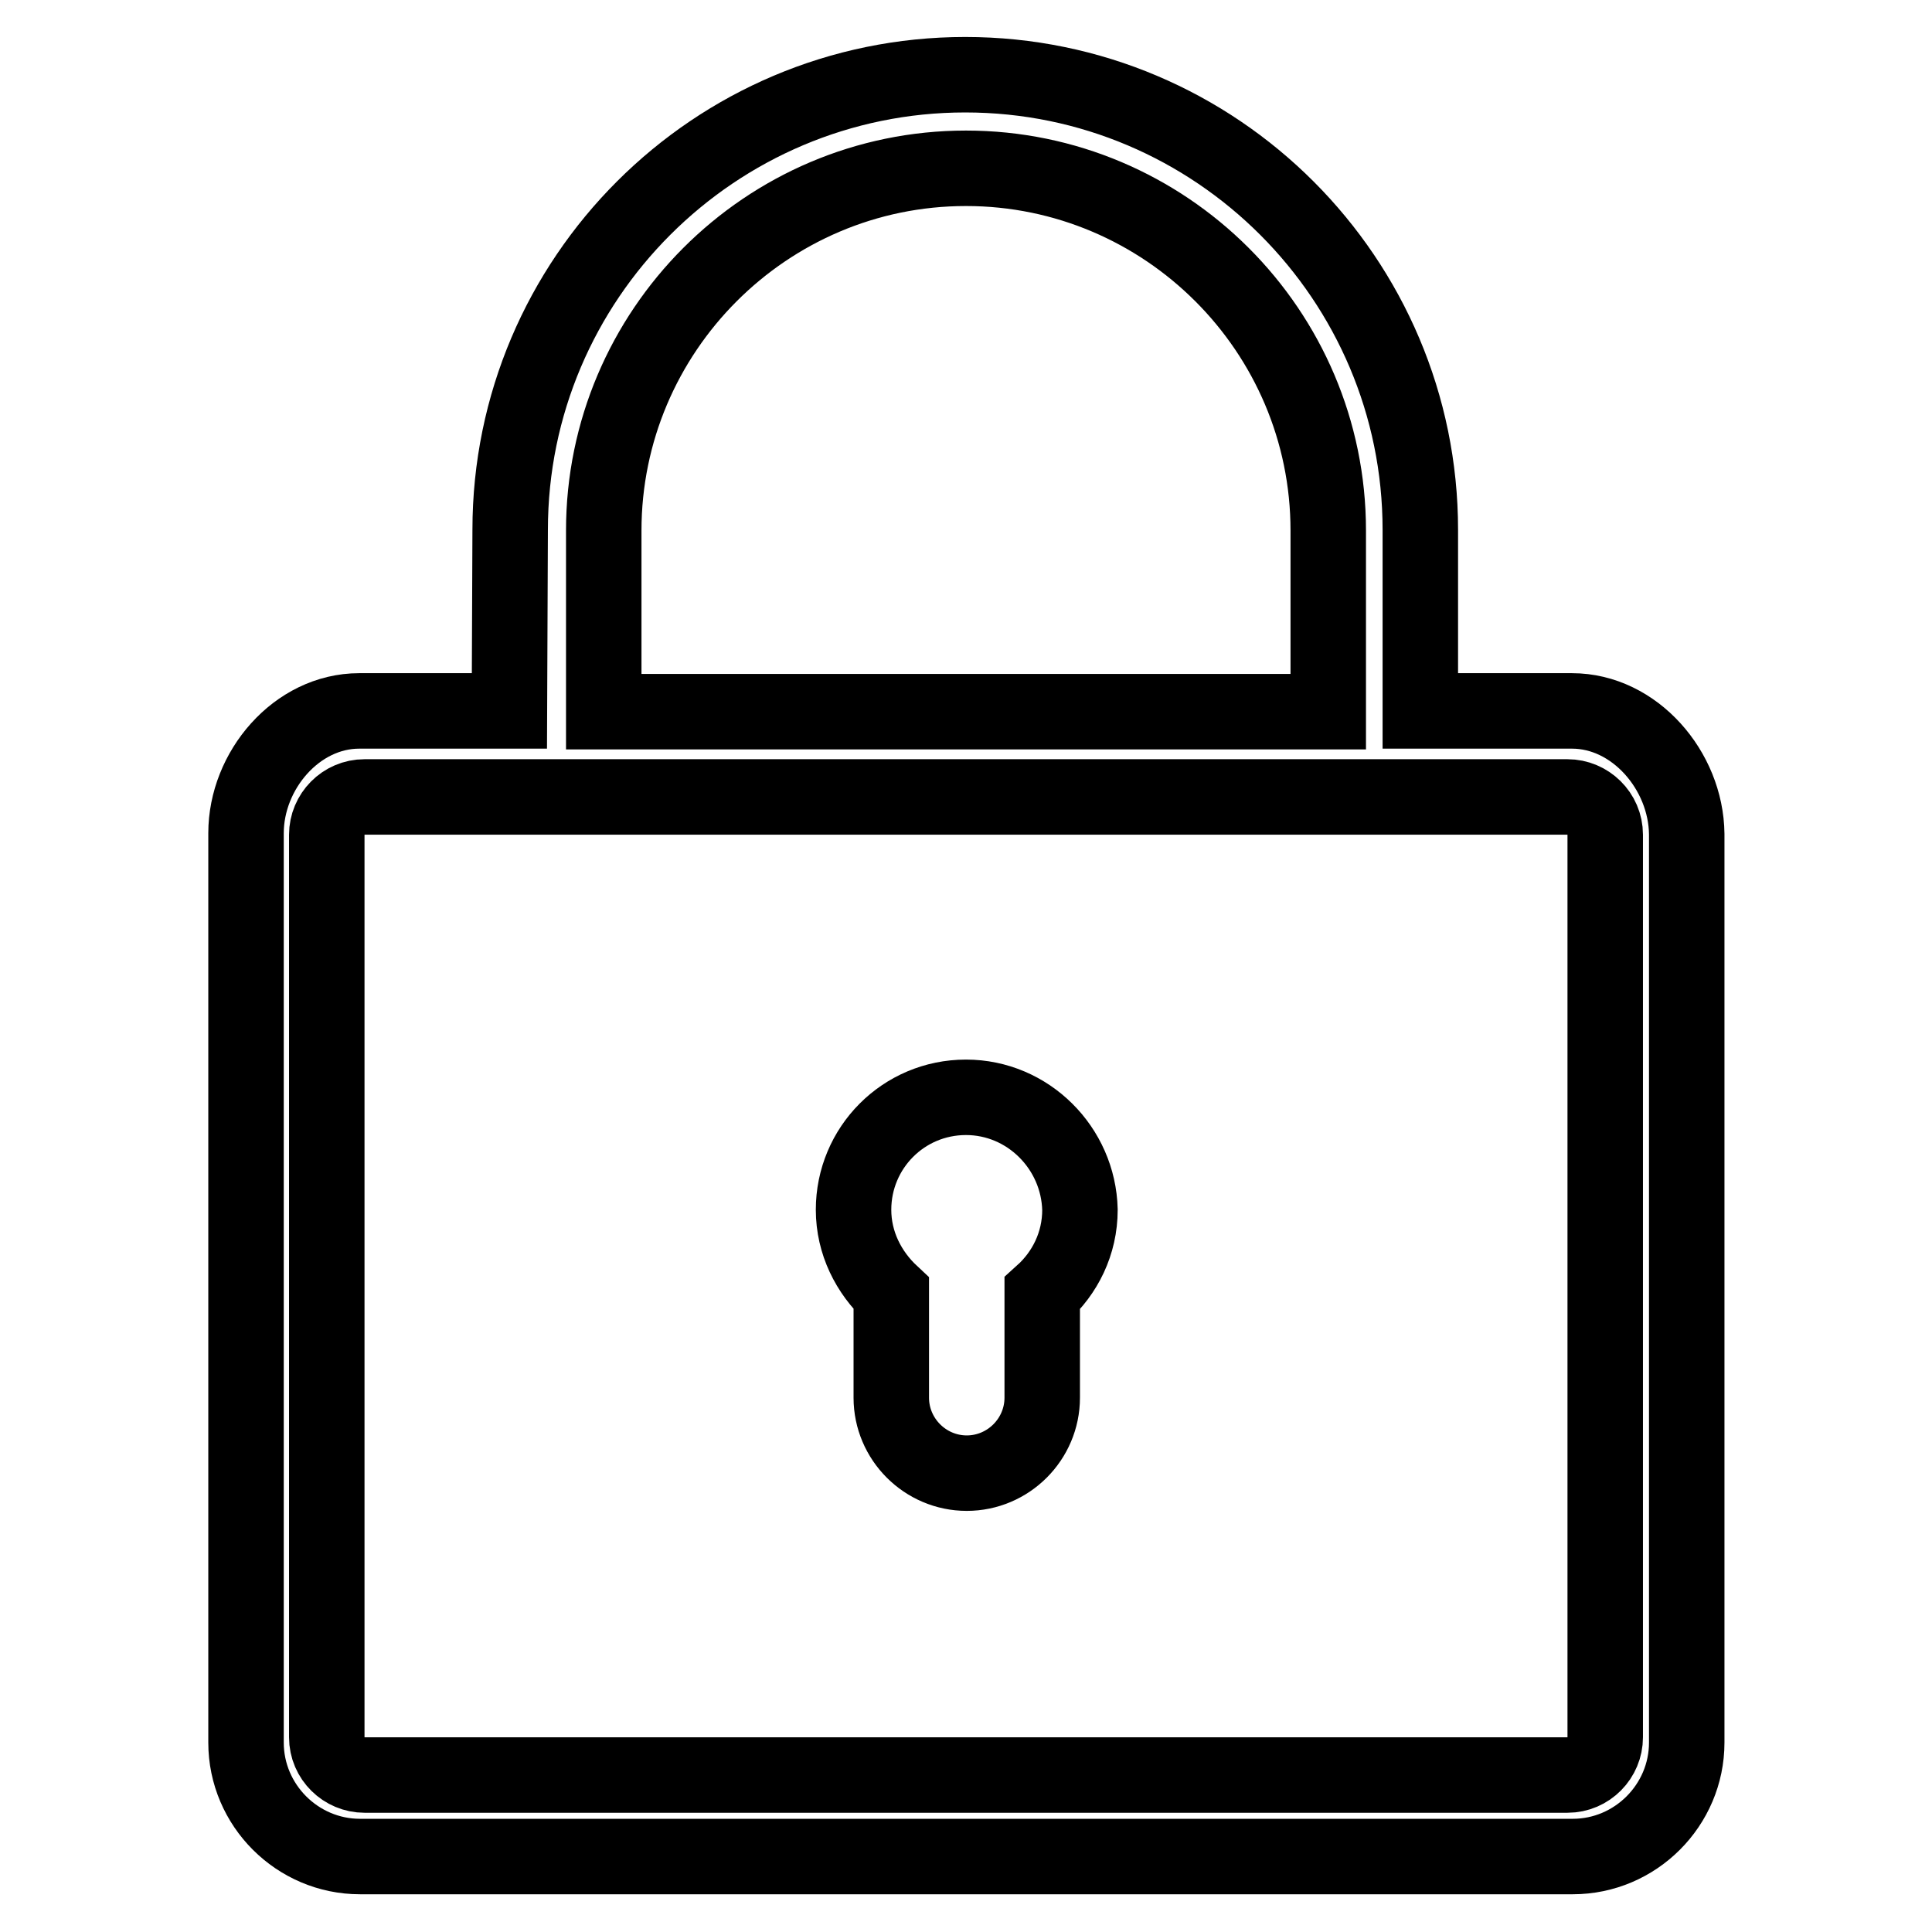 <?xml version="1.0" encoding="utf-8"?>
<!-- Svg Vector Icons : http://www.onlinewebfonts.com/icon -->
<!DOCTYPE svg PUBLIC "-//W3C//DTD SVG 1.1//EN" "http://www.w3.org/Graphics/SVG/1.1/DTD/svg11.dtd">
<svg version="1.1" xmlns="http://www.w3.org/2000/svg" xmlns:xlink="http://www.w3.org/1999/xlink" x="0px" y="0px" viewBox="0 0 256 256" enable-background="new 0 0 256 256" xml:space="preserve">
<g><g><path stroke-width="10" fill-opacity="0" stroke="#000000"  d="M208.3,94.2h-20.1l0-24c0-33.2-27-60.3-60.3-60.3c-33.2,0-60.3,27-60.3,60.3l-0.1,24H47.6c-8.3,0-15,7.9-15,16.2v120.5c0,8.3,6.8,15.1,15.1,15.1h160.7c8.3,0,15.1-6.8,15.1-15.1V110.5C223.4,102.1,216.6,94.2,208.3,94.2L208.3,94.2z M80,70.3c0-26.4,21.5-48,48-48c26.4,0,48,21.5,48,48v24H80V70.3L80,70.3z M212.7,230.2c0,2.7-2.2,5-5,5H48.3c-2.7,0-5-2.2-5-5V110.6c0-2.7,2.2-5,5-5h159.4c2.7,0,5,2.2,5,5V230.2L212.7,230.2z"/><path stroke-width="10" fill-opacity="0" stroke="#000000"  d="M128,145.4c-8.3,0-14.9,6.7-14.9,14.9c0,4.4,2,8.3,5,11.1v13.8c0,5.5,4.5,10,10,10s10-4.5,10-10v-13.8c3-2.7,5-6.6,5-11.1C142.9,152.1,136.2,145.4,128,145.4L128,145.4z"/></g></g>
</svg>